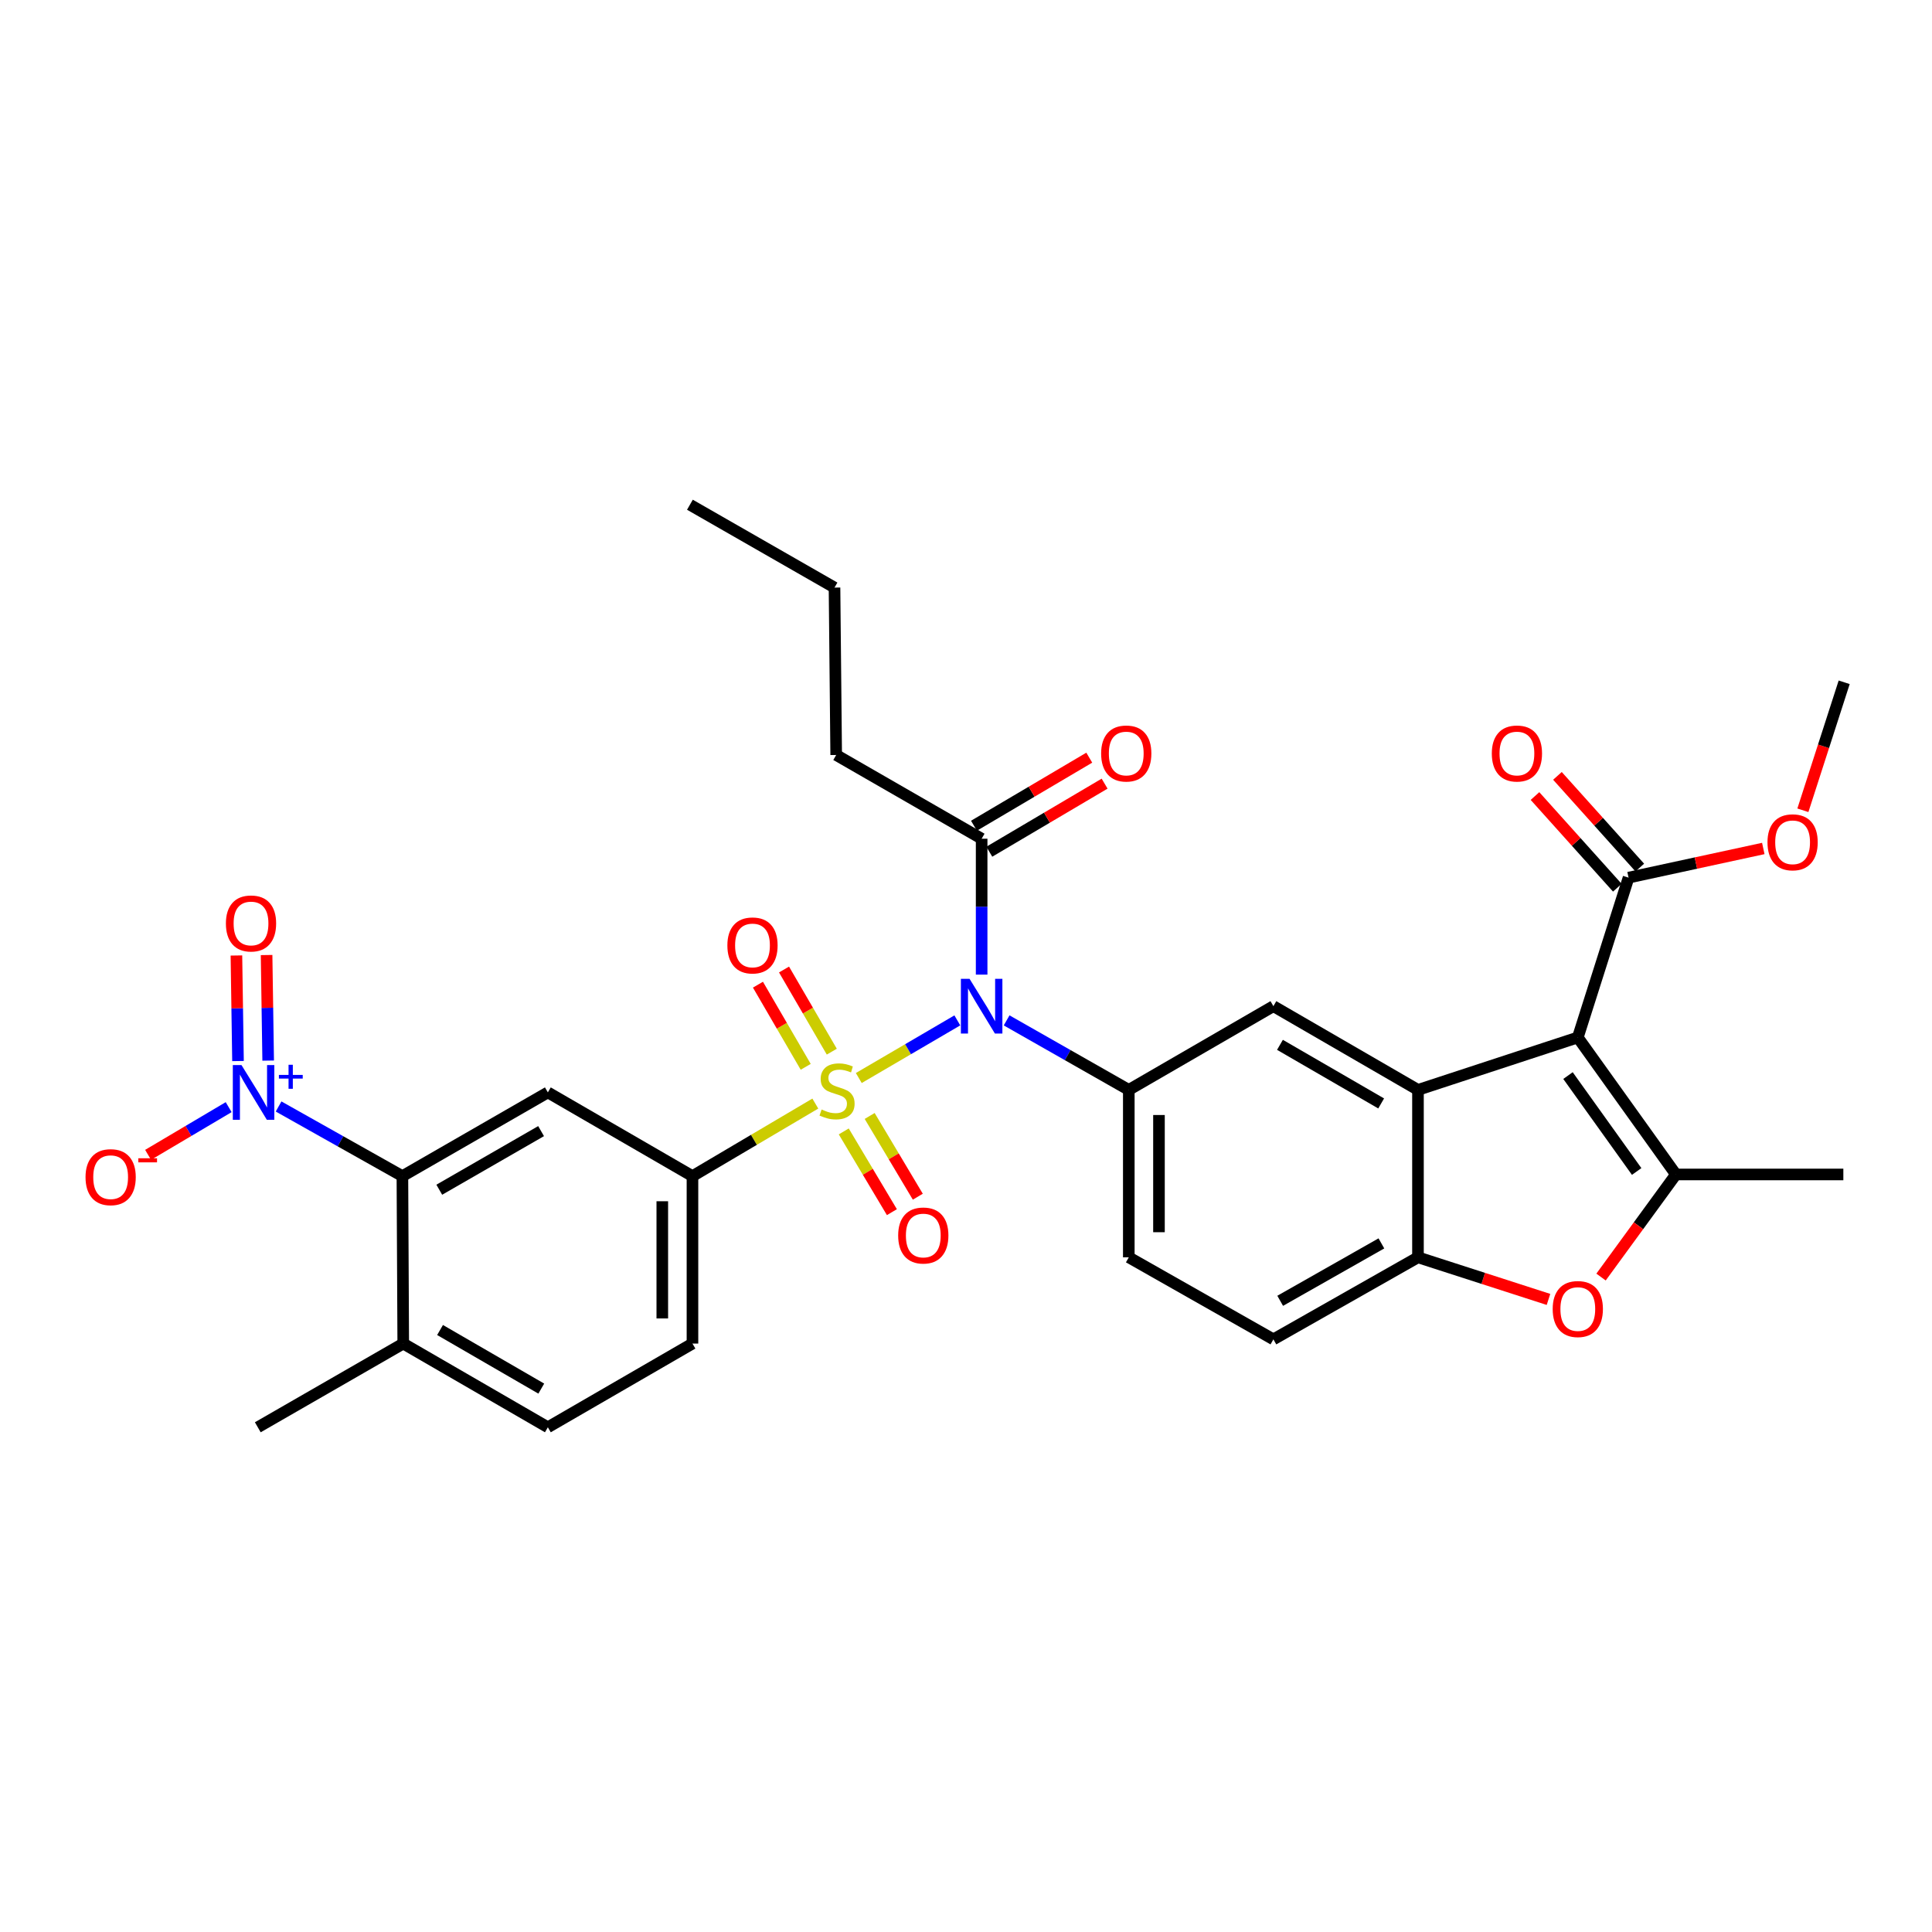 <?xml version='1.0' encoding='iso-8859-1'?>
<svg version='1.1' baseProfile='full'
              xmlns='http://www.w3.org/2000/svg'
                      xmlns:rdkit='http://www.rdkit.org/xml'
                      xmlns:xlink='http://www.w3.org/1999/xlink'
                  xml:space='preserve'
width='1000px' height='1000px' viewBox='0 0 1000 1000'>
<!-- END OF HEADER -->
<rect style='opacity:1.0;fill:#FFFFFF;stroke:none' width='1000' height='1000' x='0' y='0'> </rect>
<path class='bond-1' d='M 444.508,557.982 L 470.011,543.065' style='fill:none;fill-rule:evenodd;stroke:#CCCC00;stroke-width:6px;stroke-linecap:butt;stroke-linejoin:miter;stroke-opacity:1' />
<path class='bond-1' d='M 470.011,543.065 L 495.513,528.148' style='fill:none;fill-rule:evenodd;stroke:#0000FF;stroke-width:6px;stroke-linecap:butt;stroke-linejoin:miter;stroke-opacity:1' />
<path class='bond-6' d='M 422.008,571.208 L 390.213,589.987' style='fill:none;fill-rule:evenodd;stroke:#CCCC00;stroke-width:6px;stroke-linecap:butt;stroke-linejoin:miter;stroke-opacity:1' />
<path class='bond-6' d='M 390.213,589.987 L 358.419,608.767' style='fill:none;fill-rule:evenodd;stroke:#000000;stroke-width:6px;stroke-linecap:butt;stroke-linejoin:miter;stroke-opacity:1' />
<path class='bond-14' d='M 430.536,544.339 L 418.174,523.078' style='fill:none;fill-rule:evenodd;stroke:#CCCC00;stroke-width:6px;stroke-linecap:butt;stroke-linejoin:miter;stroke-opacity:1' />
<path class='bond-14' d='M 418.174,523.078 L 405.813,501.817' style='fill:none;fill-rule:evenodd;stroke:#FF0000;stroke-width:6px;stroke-linecap:butt;stroke-linejoin:miter;stroke-opacity:1' />
<path class='bond-14' d='M 417.035,552.189 L 404.673,530.928' style='fill:none;fill-rule:evenodd;stroke:#CCCC00;stroke-width:6px;stroke-linecap:butt;stroke-linejoin:miter;stroke-opacity:1' />
<path class='bond-14' d='M 404.673,530.928 L 392.312,509.667' style='fill:none;fill-rule:evenodd;stroke:#FF0000;stroke-width:6px;stroke-linecap:butt;stroke-linejoin:miter;stroke-opacity:1' />
<path class='bond-15' d='M 436.726,585.619 L 449.185,606.514' style='fill:none;fill-rule:evenodd;stroke:#CCCC00;stroke-width:6px;stroke-linecap:butt;stroke-linejoin:miter;stroke-opacity:1' />
<path class='bond-15' d='M 449.185,606.514 L 461.644,627.409' style='fill:none;fill-rule:evenodd;stroke:#FF0000;stroke-width:6px;stroke-linecap:butt;stroke-linejoin:miter;stroke-opacity:1' />
<path class='bond-15' d='M 450.139,577.62 L 462.598,598.515' style='fill:none;fill-rule:evenodd;stroke:#CCCC00;stroke-width:6px;stroke-linecap:butt;stroke-linejoin:miter;stroke-opacity:1' />
<path class='bond-15' d='M 462.598,598.515 L 475.058,619.411' style='fill:none;fill-rule:evenodd;stroke:#FF0000;stroke-width:6px;stroke-linecap:butt;stroke-linejoin:miter;stroke-opacity:1' />
<path class='bond-0' d='M 816.669,536.987 L 733.94,564.127' style='fill:none;fill-rule:evenodd;stroke:#000000;stroke-width:6px;stroke-linecap:butt;stroke-linejoin:miter;stroke-opacity:1' />
<path class='bond-3' d='M 816.669,536.987 L 867.452,607.899' style='fill:none;fill-rule:evenodd;stroke:#000000;stroke-width:6px;stroke-linecap:butt;stroke-linejoin:miter;stroke-opacity:1' />
<path class='bond-3' d='M 811.589,556.717 L 847.137,606.355' style='fill:none;fill-rule:evenodd;stroke:#000000;stroke-width:6px;stroke-linecap:butt;stroke-linejoin:miter;stroke-opacity:1' />
<path class='bond-12' d='M 816.669,536.987 L 842.941,454.267' style='fill:none;fill-rule:evenodd;stroke:#000000;stroke-width:6px;stroke-linecap:butt;stroke-linejoin:miter;stroke-opacity:1' />
<path class='bond-5' d='M 521.025,528.146 L 552.645,546.136' style='fill:none;fill-rule:evenodd;stroke:#0000FF;stroke-width:6px;stroke-linecap:butt;stroke-linejoin:miter;stroke-opacity:1' />
<path class='bond-5' d='M 552.645,546.136 L 584.264,564.127' style='fill:none;fill-rule:evenodd;stroke:#000000;stroke-width:6px;stroke-linecap:butt;stroke-linejoin:miter;stroke-opacity:1' />
<path class='bond-13' d='M 508.095,504.462 L 508.095,469.291' style='fill:none;fill-rule:evenodd;stroke:#0000FF;stroke-width:6px;stroke-linecap:butt;stroke-linejoin:miter;stroke-opacity:1' />
<path class='bond-13' d='M 508.095,469.291 L 508.095,434.12' style='fill:none;fill-rule:evenodd;stroke:#000000;stroke-width:6px;stroke-linecap:butt;stroke-linejoin:miter;stroke-opacity:1' />
<path class='bond-2' d='M 733.94,564.127 L 659.107,520.789' style='fill:none;fill-rule:evenodd;stroke:#000000;stroke-width:6px;stroke-linecap:butt;stroke-linejoin:miter;stroke-opacity:1' />
<path class='bond-2' d='M 714.888,571.141 L 662.505,540.804' style='fill:none;fill-rule:evenodd;stroke:#000000;stroke-width:6px;stroke-linecap:butt;stroke-linejoin:miter;stroke-opacity:1' />
<path class='bond-33' d='M 733.94,564.127 L 733.94,650.787' style='fill:none;fill-rule:evenodd;stroke:#000000;stroke-width:6px;stroke-linecap:butt;stroke-linejoin:miter;stroke-opacity:1' />
<path class='bond-26' d='M 867.452,607.899 L 954.112,607.899' style='fill:none;fill-rule:evenodd;stroke:#000000;stroke-width:6px;stroke-linecap:butt;stroke-linejoin:miter;stroke-opacity:1' />
<path class='bond-34' d='M 867.452,607.899 L 848.073,634.45' style='fill:none;fill-rule:evenodd;stroke:#000000;stroke-width:6px;stroke-linecap:butt;stroke-linejoin:miter;stroke-opacity:1' />
<path class='bond-34' d='M 848.073,634.45 L 828.693,661.002' style='fill:none;fill-rule:evenodd;stroke:#FF0000;stroke-width:6px;stroke-linecap:butt;stroke-linejoin:miter;stroke-opacity:1' />
<path class='bond-4' d='M 144.195,572.714 L 176.239,590.74' style='fill:none;fill-rule:evenodd;stroke:#0000FF;stroke-width:6px;stroke-linecap:butt;stroke-linejoin:miter;stroke-opacity:1' />
<path class='bond-4' d='M 176.239,590.74 L 208.283,608.767' style='fill:none;fill-rule:evenodd;stroke:#000000;stroke-width:6px;stroke-linecap:butt;stroke-linejoin:miter;stroke-opacity:1' />
<path class='bond-16' d='M 118.356,573.058 L 97.504,585.402' style='fill:none;fill-rule:evenodd;stroke:#0000FF;stroke-width:6px;stroke-linecap:butt;stroke-linejoin:miter;stroke-opacity:1' />
<path class='bond-16' d='M 97.504,585.402 L 76.651,597.746' style='fill:none;fill-rule:evenodd;stroke:#FF0000;stroke-width:6px;stroke-linecap:butt;stroke-linejoin:miter;stroke-opacity:1' />
<path class='bond-17' d='M 138.807,548.962 L 138.395,521.643' style='fill:none;fill-rule:evenodd;stroke:#0000FF;stroke-width:6px;stroke-linecap:butt;stroke-linejoin:miter;stroke-opacity:1' />
<path class='bond-17' d='M 138.395,521.643 L 137.984,494.323' style='fill:none;fill-rule:evenodd;stroke:#FF0000;stroke-width:6px;stroke-linecap:butt;stroke-linejoin:miter;stroke-opacity:1' />
<path class='bond-17' d='M 123.191,549.198 L 122.78,521.878' style='fill:none;fill-rule:evenodd;stroke:#0000FF;stroke-width:6px;stroke-linecap:butt;stroke-linejoin:miter;stroke-opacity:1' />
<path class='bond-17' d='M 122.78,521.878 L 122.368,494.559' style='fill:none;fill-rule:evenodd;stroke:#FF0000;stroke-width:6px;stroke-linecap:butt;stroke-linejoin:miter;stroke-opacity:1' />
<path class='bond-11' d='M 584.264,564.127 L 659.107,520.789' style='fill:none;fill-rule:evenodd;stroke:#000000;stroke-width:6px;stroke-linecap:butt;stroke-linejoin:miter;stroke-opacity:1' />
<path class='bond-19' d='M 584.264,564.127 L 584.264,650.787' style='fill:none;fill-rule:evenodd;stroke:#000000;stroke-width:6px;stroke-linecap:butt;stroke-linejoin:miter;stroke-opacity:1' />
<path class='bond-19' d='M 599.882,577.126 L 599.882,637.788' style='fill:none;fill-rule:evenodd;stroke:#000000;stroke-width:6px;stroke-linecap:butt;stroke-linejoin:miter;stroke-opacity:1' />
<path class='bond-10' d='M 358.419,608.767 L 283.568,565.428' style='fill:none;fill-rule:evenodd;stroke:#000000;stroke-width:6px;stroke-linecap:butt;stroke-linejoin:miter;stroke-opacity:1' />
<path class='bond-21' d='M 358.419,608.767 L 358.419,695.426' style='fill:none;fill-rule:evenodd;stroke:#000000;stroke-width:6px;stroke-linecap:butt;stroke-linejoin:miter;stroke-opacity:1' />
<path class='bond-21' d='M 342.801,621.766 L 342.801,682.427' style='fill:none;fill-rule:evenodd;stroke:#000000;stroke-width:6px;stroke-linecap:butt;stroke-linejoin:miter;stroke-opacity:1' />
<path class='bond-7' d='M 801.496,672.58 L 767.718,661.683' style='fill:none;fill-rule:evenodd;stroke:#FF0000;stroke-width:6px;stroke-linecap:butt;stroke-linejoin:miter;stroke-opacity:1' />
<path class='bond-7' d='M 767.718,661.683 L 733.94,650.787' style='fill:none;fill-rule:evenodd;stroke:#000000;stroke-width:6px;stroke-linecap:butt;stroke-linejoin:miter;stroke-opacity:1' />
<path class='bond-8' d='M 208.283,608.767 L 283.568,565.428' style='fill:none;fill-rule:evenodd;stroke:#000000;stroke-width:6px;stroke-linecap:butt;stroke-linejoin:miter;stroke-opacity:1' />
<path class='bond-8' d='M 227.367,615.801 L 280.066,585.464' style='fill:none;fill-rule:evenodd;stroke:#000000;stroke-width:6px;stroke-linecap:butt;stroke-linejoin:miter;stroke-opacity:1' />
<path class='bond-32' d='M 208.283,608.767 L 208.717,695.426' style='fill:none;fill-rule:evenodd;stroke:#000000;stroke-width:6px;stroke-linecap:butt;stroke-linejoin:miter;stroke-opacity:1' />
<path class='bond-9' d='M 733.94,650.787 L 659.107,693.249' style='fill:none;fill-rule:evenodd;stroke:#000000;stroke-width:6px;stroke-linecap:butt;stroke-linejoin:miter;stroke-opacity:1' />
<path class='bond-9' d='M 715.008,643.573 L 662.624,673.296' style='fill:none;fill-rule:evenodd;stroke:#000000;stroke-width:6px;stroke-linecap:butt;stroke-linejoin:miter;stroke-opacity:1' />
<path class='bond-22' d='M 848.751,449.049 L 827.44,425.322' style='fill:none;fill-rule:evenodd;stroke:#000000;stroke-width:6px;stroke-linecap:butt;stroke-linejoin:miter;stroke-opacity:1' />
<path class='bond-22' d='M 827.44,425.322 L 806.128,401.594' style='fill:none;fill-rule:evenodd;stroke:#FF0000;stroke-width:6px;stroke-linecap:butt;stroke-linejoin:miter;stroke-opacity:1' />
<path class='bond-22' d='M 837.132,459.485 L 815.821,435.758' style='fill:none;fill-rule:evenodd;stroke:#000000;stroke-width:6px;stroke-linecap:butt;stroke-linejoin:miter;stroke-opacity:1' />
<path class='bond-22' d='M 815.821,435.758 L 794.509,412.03' style='fill:none;fill-rule:evenodd;stroke:#FF0000;stroke-width:6px;stroke-linecap:butt;stroke-linejoin:miter;stroke-opacity:1' />
<path class='bond-25' d='M 842.941,454.267 L 877.809,446.72' style='fill:none;fill-rule:evenodd;stroke:#000000;stroke-width:6px;stroke-linecap:butt;stroke-linejoin:miter;stroke-opacity:1' />
<path class='bond-25' d='M 877.809,446.72 L 912.676,439.174' style='fill:none;fill-rule:evenodd;stroke:#FF0000;stroke-width:6px;stroke-linecap:butt;stroke-linejoin:miter;stroke-opacity:1' />
<path class='bond-23' d='M 512.064,440.845 L 541.903,423.229' style='fill:none;fill-rule:evenodd;stroke:#000000;stroke-width:6px;stroke-linecap:butt;stroke-linejoin:miter;stroke-opacity:1' />
<path class='bond-23' d='M 541.903,423.229 L 571.742,405.614' style='fill:none;fill-rule:evenodd;stroke:#FF0000;stroke-width:6px;stroke-linecap:butt;stroke-linejoin:miter;stroke-opacity:1' />
<path class='bond-23' d='M 504.125,427.396 L 533.964,409.78' style='fill:none;fill-rule:evenodd;stroke:#000000;stroke-width:6px;stroke-linecap:butt;stroke-linejoin:miter;stroke-opacity:1' />
<path class='bond-23' d='M 533.964,409.78 L 563.803,392.165' style='fill:none;fill-rule:evenodd;stroke:#FF0000;stroke-width:6px;stroke-linecap:butt;stroke-linejoin:miter;stroke-opacity:1' />
<path class='bond-27' d='M 508.095,434.12 L 432.81,390.782' style='fill:none;fill-rule:evenodd;stroke:#000000;stroke-width:6px;stroke-linecap:butt;stroke-linejoin:miter;stroke-opacity:1' />
<path class='bond-18' d='M 208.717,695.426 L 283.568,738.756' style='fill:none;fill-rule:evenodd;stroke:#000000;stroke-width:6px;stroke-linecap:butt;stroke-linejoin:miter;stroke-opacity:1' />
<path class='bond-18' d='M 227.769,688.41 L 280.164,718.741' style='fill:none;fill-rule:evenodd;stroke:#000000;stroke-width:6px;stroke-linecap:butt;stroke-linejoin:miter;stroke-opacity:1' />
<path class='bond-28' d='M 208.717,695.426 L 133.432,738.756' style='fill:none;fill-rule:evenodd;stroke:#000000;stroke-width:6px;stroke-linecap:butt;stroke-linejoin:miter;stroke-opacity:1' />
<path class='bond-20' d='M 584.264,650.787 L 659.107,693.249' style='fill:none;fill-rule:evenodd;stroke:#000000;stroke-width:6px;stroke-linecap:butt;stroke-linejoin:miter;stroke-opacity:1' />
<path class='bond-24' d='M 358.419,695.426 L 283.568,738.756' style='fill:none;fill-rule:evenodd;stroke:#000000;stroke-width:6px;stroke-linecap:butt;stroke-linejoin:miter;stroke-opacity:1' />
<path class='bond-29' d='M 933.17,419.397 L 943.858,386.275' style='fill:none;fill-rule:evenodd;stroke:#FF0000;stroke-width:6px;stroke-linecap:butt;stroke-linejoin:miter;stroke-opacity:1' />
<path class='bond-29' d='M 943.858,386.275 L 954.545,353.153' style='fill:none;fill-rule:evenodd;stroke:#000000;stroke-width:6px;stroke-linecap:butt;stroke-linejoin:miter;stroke-opacity:1' />
<path class='bond-30' d='M 432.81,390.782 L 431.942,304.131' style='fill:none;fill-rule:evenodd;stroke:#000000;stroke-width:6px;stroke-linecap:butt;stroke-linejoin:miter;stroke-opacity:1' />
<path class='bond-31' d='M 431.942,304.131 L 357.1,261.244' style='fill:none;fill-rule:evenodd;stroke:#000000;stroke-width:6px;stroke-linecap:butt;stroke-linejoin:miter;stroke-opacity:1' />
<path  class='atom-0' d='M 425.261 574.281
Q 425.581 574.401, 426.901 574.961
Q 428.221 575.521, 429.661 575.881
Q 431.141 576.201, 432.581 576.201
Q 435.261 576.201, 436.821 574.921
Q 438.381 573.601, 438.381 571.321
Q 438.381 569.761, 437.581 568.801
Q 436.821 567.841, 435.621 567.321
Q 434.421 566.801, 432.421 566.201
Q 429.901 565.441, 428.381 564.721
Q 426.901 564.001, 425.821 562.481
Q 424.781 560.961, 424.781 558.401
Q 424.781 554.841, 427.181 552.641
Q 429.621 550.441, 434.421 550.441
Q 437.701 550.441, 441.421 552.001
L 440.501 555.081
Q 437.101 553.681, 434.541 553.681
Q 431.781 553.681, 430.261 554.841
Q 428.741 555.961, 428.781 557.921
Q 428.781 559.441, 429.541 560.361
Q 430.341 561.281, 431.461 561.801
Q 432.621 562.321, 434.541 562.921
Q 437.101 563.721, 438.621 564.521
Q 440.141 565.321, 441.221 566.961
Q 442.341 568.561, 442.341 571.321
Q 442.341 575.241, 439.701 577.361
Q 437.101 579.441, 432.741 579.441
Q 430.221 579.441, 428.301 578.881
Q 426.421 578.361, 424.181 577.441
L 425.261 574.281
' fill='#CCCC00'/>
<path  class='atom-2' d='M 501.835 506.629
L 511.115 521.629
Q 512.035 523.109, 513.515 525.789
Q 514.995 528.469, 515.075 528.629
L 515.075 506.629
L 518.835 506.629
L 518.835 534.949
L 514.955 534.949
L 504.995 518.549
Q 503.835 516.629, 502.595 514.429
Q 501.395 512.229, 501.035 511.549
L 501.035 534.949
L 497.355 534.949
L 497.355 506.629
L 501.835 506.629
' fill='#0000FF'/>
<path  class='atom-5' d='M 124.985 551.268
L 134.265 566.268
Q 135.185 567.748, 136.665 570.428
Q 138.145 573.108, 138.225 573.268
L 138.225 551.268
L 141.985 551.268
L 141.985 579.588
L 138.105 579.588
L 128.145 563.188
Q 126.985 561.268, 125.745 559.068
Q 124.545 556.868, 124.185 556.188
L 124.185 579.588
L 120.505 579.588
L 120.505 551.268
L 124.985 551.268
' fill='#0000FF'/>
<path  class='atom-5' d='M 144.361 556.373
L 149.351 556.373
L 149.351 551.12
L 151.569 551.12
L 151.569 556.373
L 156.69 556.373
L 156.69 558.274
L 151.569 558.274
L 151.569 563.554
L 149.351 563.554
L 149.351 558.274
L 144.361 558.274
L 144.361 556.373
' fill='#0000FF'/>
<path  class='atom-8' d='M 803.669 677.555
Q 803.669 670.755, 807.029 666.955
Q 810.389 663.155, 816.669 663.155
Q 822.949 663.155, 826.309 666.955
Q 829.669 670.755, 829.669 677.555
Q 829.669 684.435, 826.269 688.355
Q 822.869 692.235, 816.669 692.235
Q 810.429 692.235, 807.029 688.355
Q 803.669 684.475, 803.669 677.555
M 816.669 689.035
Q 820.989 689.035, 823.309 686.155
Q 825.669 683.235, 825.669 677.555
Q 825.669 671.995, 823.309 669.195
Q 820.989 666.355, 816.669 666.355
Q 812.349 666.355, 809.989 669.155
Q 807.669 671.955, 807.669 677.555
Q 807.669 683.275, 809.989 686.155
Q 812.349 689.035, 816.669 689.035
' fill='#FF0000'/>
<path  class='atom-15' d='M 376.489 489.356
Q 376.489 482.556, 379.849 478.756
Q 383.209 474.956, 389.489 474.956
Q 395.769 474.956, 399.129 478.756
Q 402.489 482.556, 402.489 489.356
Q 402.489 496.236, 399.089 500.156
Q 395.689 504.036, 389.489 504.036
Q 383.249 504.036, 379.849 500.156
Q 376.489 496.276, 376.489 489.356
M 389.489 500.836
Q 393.809 500.836, 396.129 497.956
Q 398.489 495.036, 398.489 489.356
Q 398.489 483.796, 396.129 480.996
Q 393.809 478.156, 389.489 478.156
Q 385.169 478.156, 382.809 480.956
Q 380.489 483.756, 380.489 489.356
Q 380.489 495.076, 382.809 497.956
Q 385.169 500.836, 389.489 500.836
' fill='#FF0000'/>
<path  class='atom-16' d='M 464.892 639.492
Q 464.892 632.692, 468.252 628.892
Q 471.612 625.092, 477.892 625.092
Q 484.172 625.092, 487.532 628.892
Q 490.892 632.692, 490.892 639.492
Q 490.892 646.372, 487.492 650.292
Q 484.092 654.172, 477.892 654.172
Q 471.652 654.172, 468.252 650.292
Q 464.892 646.412, 464.892 639.492
M 477.892 650.972
Q 482.212 650.972, 484.532 648.092
Q 486.892 645.172, 486.892 639.492
Q 486.892 633.932, 484.532 631.132
Q 482.212 628.292, 477.892 628.292
Q 473.572 628.292, 471.212 631.092
Q 468.892 633.892, 468.892 639.492
Q 468.892 645.212, 471.212 648.092
Q 473.572 650.972, 477.892 650.972
' fill='#FF0000'/>
<path  class='atom-17' d='M 44.271 609.298
Q 44.271 602.498, 47.631 598.698
Q 50.991 594.898, 57.271 594.898
Q 63.551 594.898, 66.911 598.698
Q 70.271 602.498, 70.271 609.298
Q 70.271 616.178, 66.871 620.098
Q 63.471 623.978, 57.271 623.978
Q 51.031 623.978, 47.631 620.098
Q 44.271 616.218, 44.271 609.298
M 57.271 620.778
Q 61.591 620.778, 63.911 617.898
Q 66.271 614.978, 66.271 609.298
Q 66.271 603.738, 63.911 600.938
Q 61.591 598.098, 57.271 598.098
Q 52.951 598.098, 50.591 600.898
Q 48.271 603.698, 48.271 609.298
Q 48.271 615.018, 50.591 617.898
Q 52.951 620.778, 57.271 620.778
' fill='#FF0000'/>
<path  class='atom-17' d='M 71.591 599.52
L 81.28 599.52
L 81.28 601.632
L 71.591 601.632
L 71.591 599.52
' fill='#FF0000'/>
<path  class='atom-18' d='M 116.927 477.981
Q 116.927 471.181, 120.287 467.381
Q 123.647 463.581, 129.927 463.581
Q 136.207 463.581, 139.567 467.381
Q 142.927 471.181, 142.927 477.981
Q 142.927 484.861, 139.527 488.781
Q 136.127 492.661, 129.927 492.661
Q 123.687 492.661, 120.287 488.781
Q 116.927 484.901, 116.927 477.981
M 129.927 489.461
Q 134.247 489.461, 136.567 486.581
Q 138.927 483.661, 138.927 477.981
Q 138.927 472.421, 136.567 469.621
Q 134.247 466.781, 129.927 466.781
Q 125.607 466.781, 123.247 469.581
Q 120.927 472.381, 120.927 477.981
Q 120.927 483.701, 123.247 486.581
Q 125.607 489.461, 129.927 489.461
' fill='#FF0000'/>
<path  class='atom-23' d='M 772.157 390.012
Q 772.157 383.212, 775.517 379.412
Q 778.877 375.612, 785.157 375.612
Q 791.437 375.612, 794.797 379.412
Q 798.157 383.212, 798.157 390.012
Q 798.157 396.892, 794.757 400.812
Q 791.357 404.692, 785.157 404.692
Q 778.917 404.692, 775.517 400.812
Q 772.157 396.932, 772.157 390.012
M 785.157 401.492
Q 789.477 401.492, 791.797 398.612
Q 794.157 395.692, 794.157 390.012
Q 794.157 384.452, 791.797 381.652
Q 789.477 378.812, 785.157 378.812
Q 780.837 378.812, 778.477 381.612
Q 776.157 384.412, 776.157 390.012
Q 776.157 395.732, 778.477 398.612
Q 780.837 401.492, 785.157 401.492
' fill='#FF0000'/>
<path  class='atom-24' d='M 569.946 390.012
Q 569.946 383.212, 573.306 379.412
Q 576.666 375.612, 582.946 375.612
Q 589.226 375.612, 592.586 379.412
Q 595.946 383.212, 595.946 390.012
Q 595.946 396.892, 592.546 400.812
Q 589.146 404.692, 582.946 404.692
Q 576.706 404.692, 573.306 400.812
Q 569.946 396.932, 569.946 390.012
M 582.946 401.492
Q 587.266 401.492, 589.586 398.612
Q 591.946 395.692, 591.946 390.012
Q 591.946 384.452, 589.586 381.652
Q 587.266 378.812, 582.946 378.812
Q 578.626 378.812, 576.266 381.612
Q 573.946 384.412, 573.946 390.012
Q 573.946 395.732, 576.266 398.612
Q 578.626 401.492, 582.946 401.492
' fill='#FF0000'/>
<path  class='atom-26' d='M 914.848 435.97
Q 914.848 429.17, 918.208 425.37
Q 921.568 421.57, 927.848 421.57
Q 934.128 421.57, 937.488 425.37
Q 940.848 429.17, 940.848 435.97
Q 940.848 442.85, 937.448 446.77
Q 934.048 450.65, 927.848 450.65
Q 921.608 450.65, 918.208 446.77
Q 914.848 442.89, 914.848 435.97
M 927.848 447.45
Q 932.168 447.45, 934.488 444.57
Q 936.848 441.65, 936.848 435.97
Q 936.848 430.41, 934.488 427.61
Q 932.168 424.77, 927.848 424.77
Q 923.528 424.77, 921.168 427.57
Q 918.848 430.37, 918.848 435.97
Q 918.848 441.69, 921.168 444.57
Q 923.528 447.45, 927.848 447.45
' fill='#FF0000'/>
</svg>
